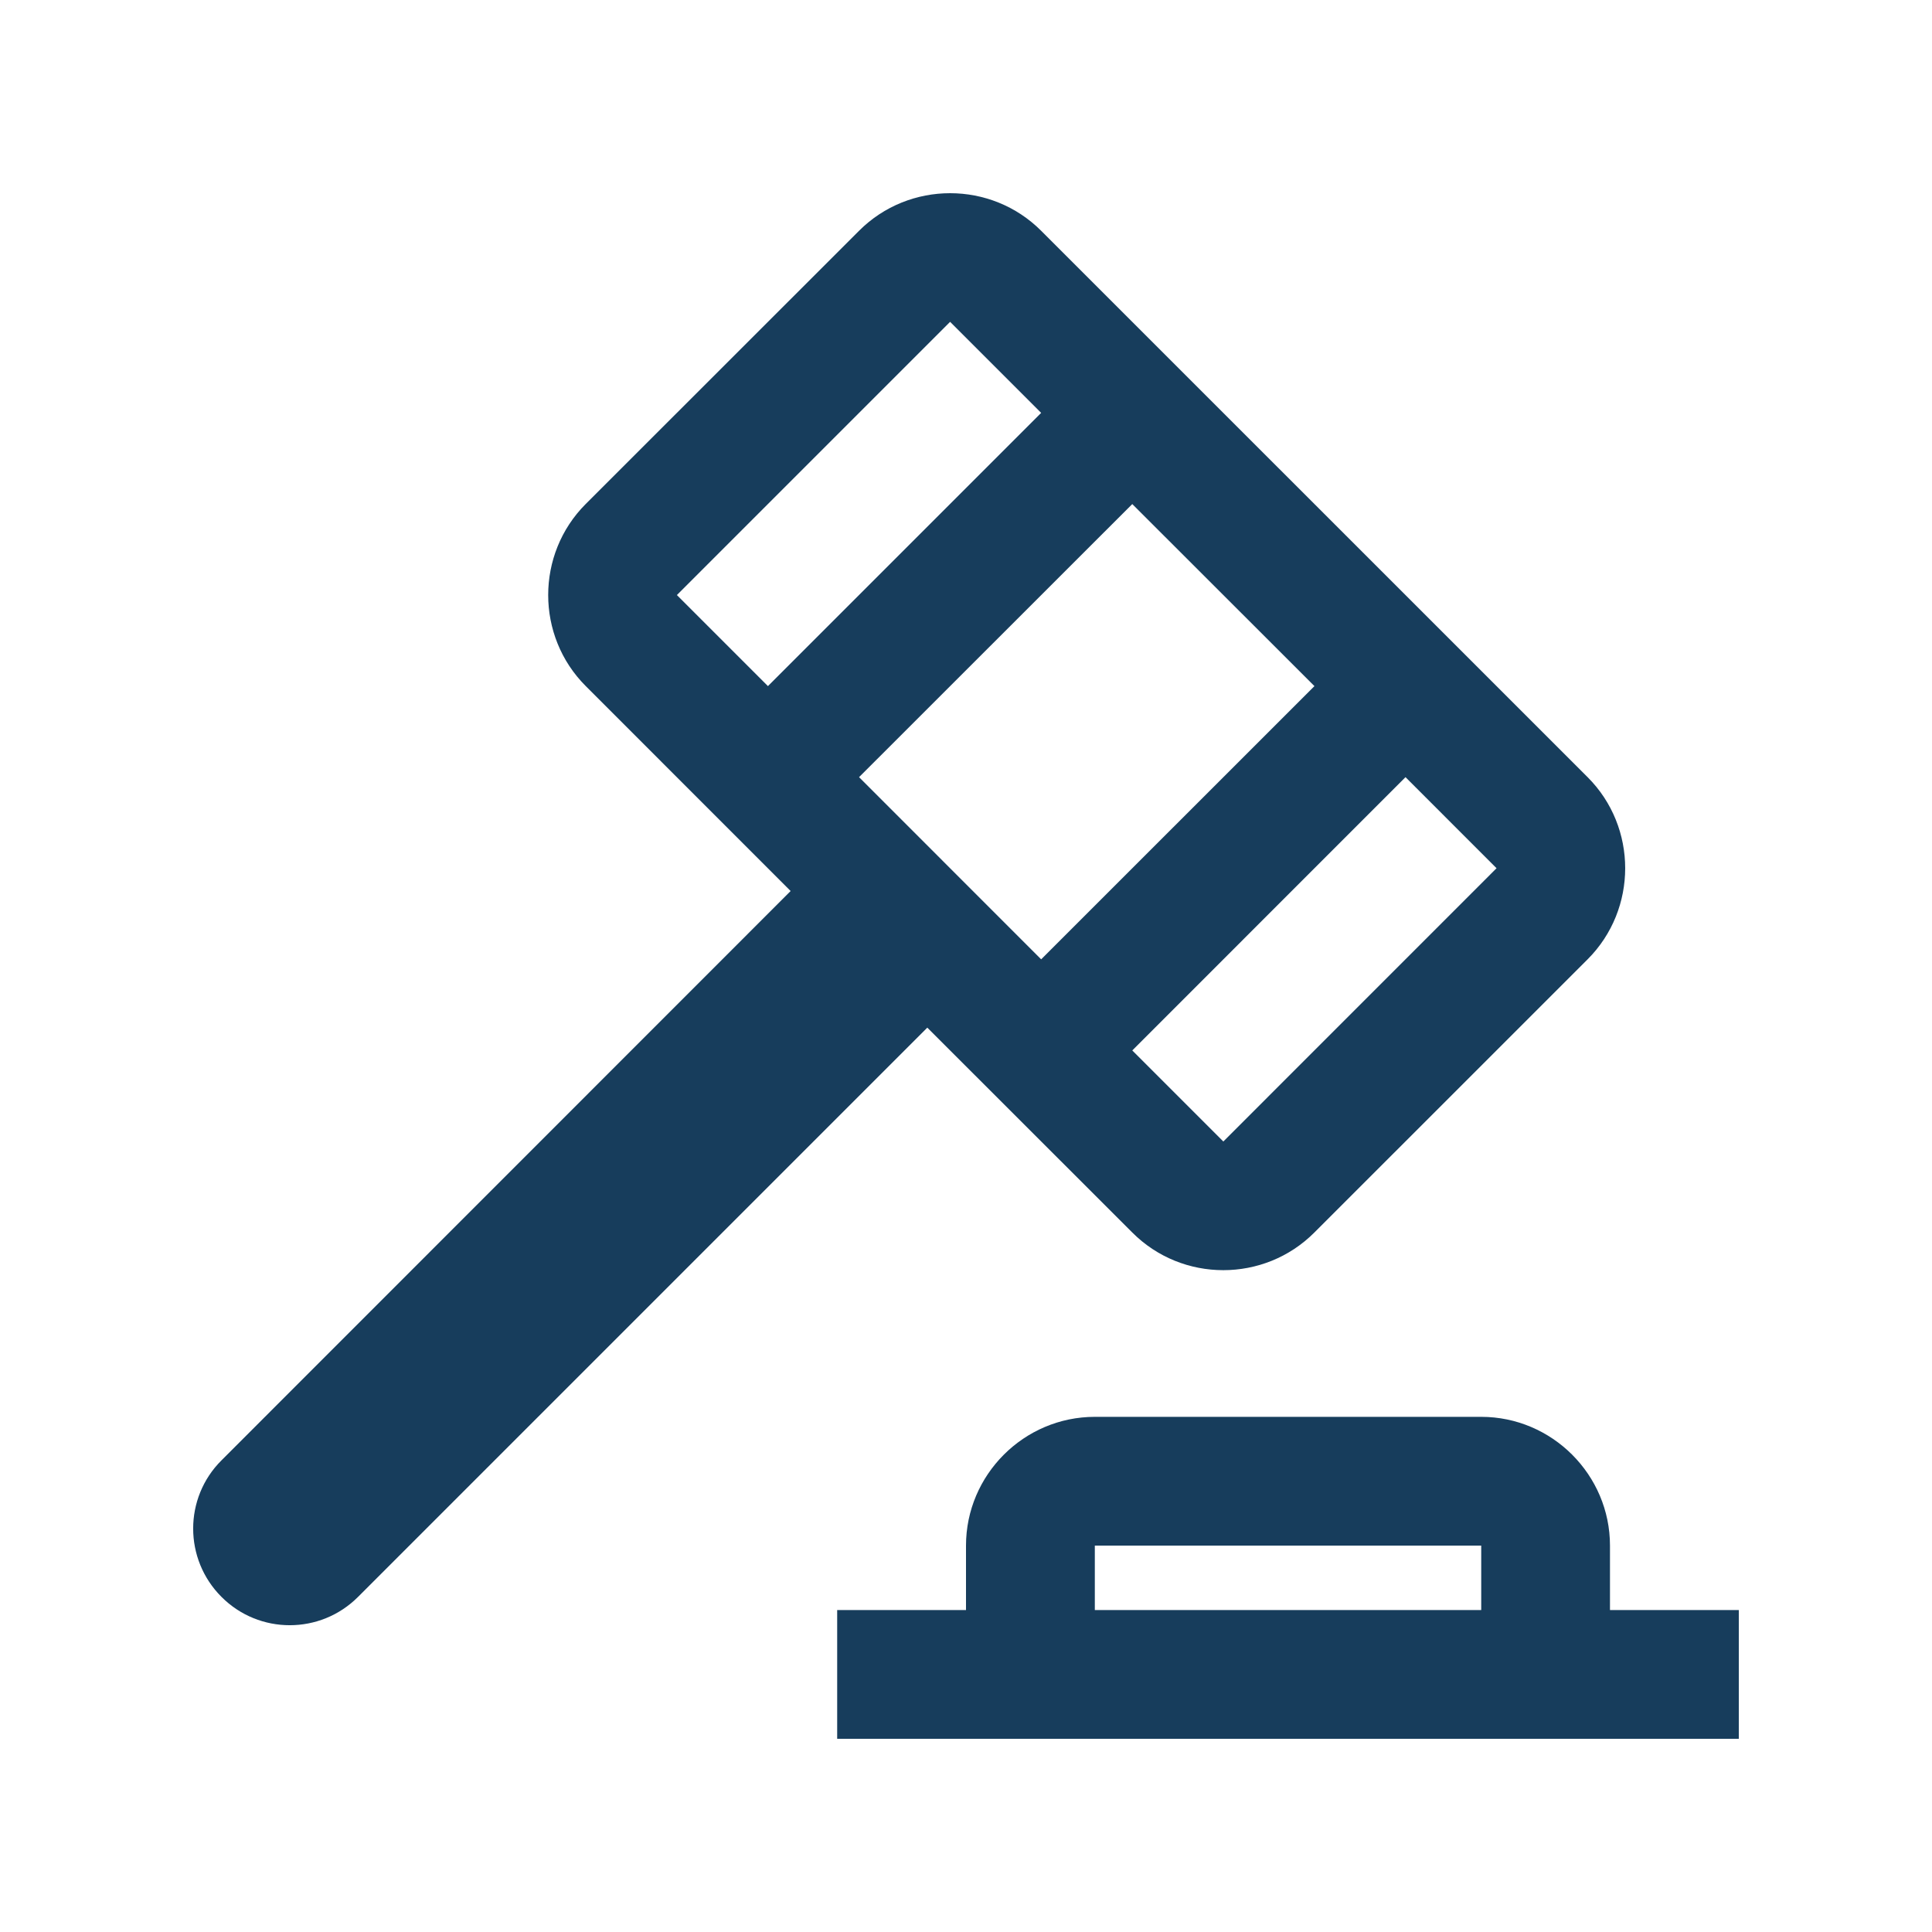 <svg xmlns="http://www.w3.org/2000/svg" width="31" height="31" viewBox="0 0 31 31" fill="none"><path d="M25.474 12.47L16.706 3.703C15.903 2.899 14.587 2.899 13.784 3.703L9.399 8.086C8.595 8.89 8.595 10.206 9.399 11.009L12.686 14.297L3.554 23.432C2.948 24.035 2.948 25.018 3.554 25.623C4.158 26.229 5.14 26.229 5.745 25.623L14.879 16.489L18.168 19.776C18.971 20.582 20.286 20.582 21.09 19.776L25.474 15.393C26.278 14.589 26.278 13.273 25.474 12.47ZM15.245 5.164L16.706 6.625L12.322 11.009L10.861 9.548L15.245 5.164ZM13.784 12.47L18.168 8.088L21.091 11.009L16.706 15.393L13.784 12.47ZM19.629 18.316L18.168 16.855L22.552 12.47L24.013 13.931L19.629 18.316ZM25.833 25.834V24.8C25.833 23.664 24.903 22.734 23.767 22.734H17.567C16.43 22.734 15.5 23.664 15.5 24.8V25.834H13.433V27.9H27.9V25.834H25.833ZM17.567 24.8H23.767V25.834H17.567V24.8Z" fill="#173D5C"></path></svg>